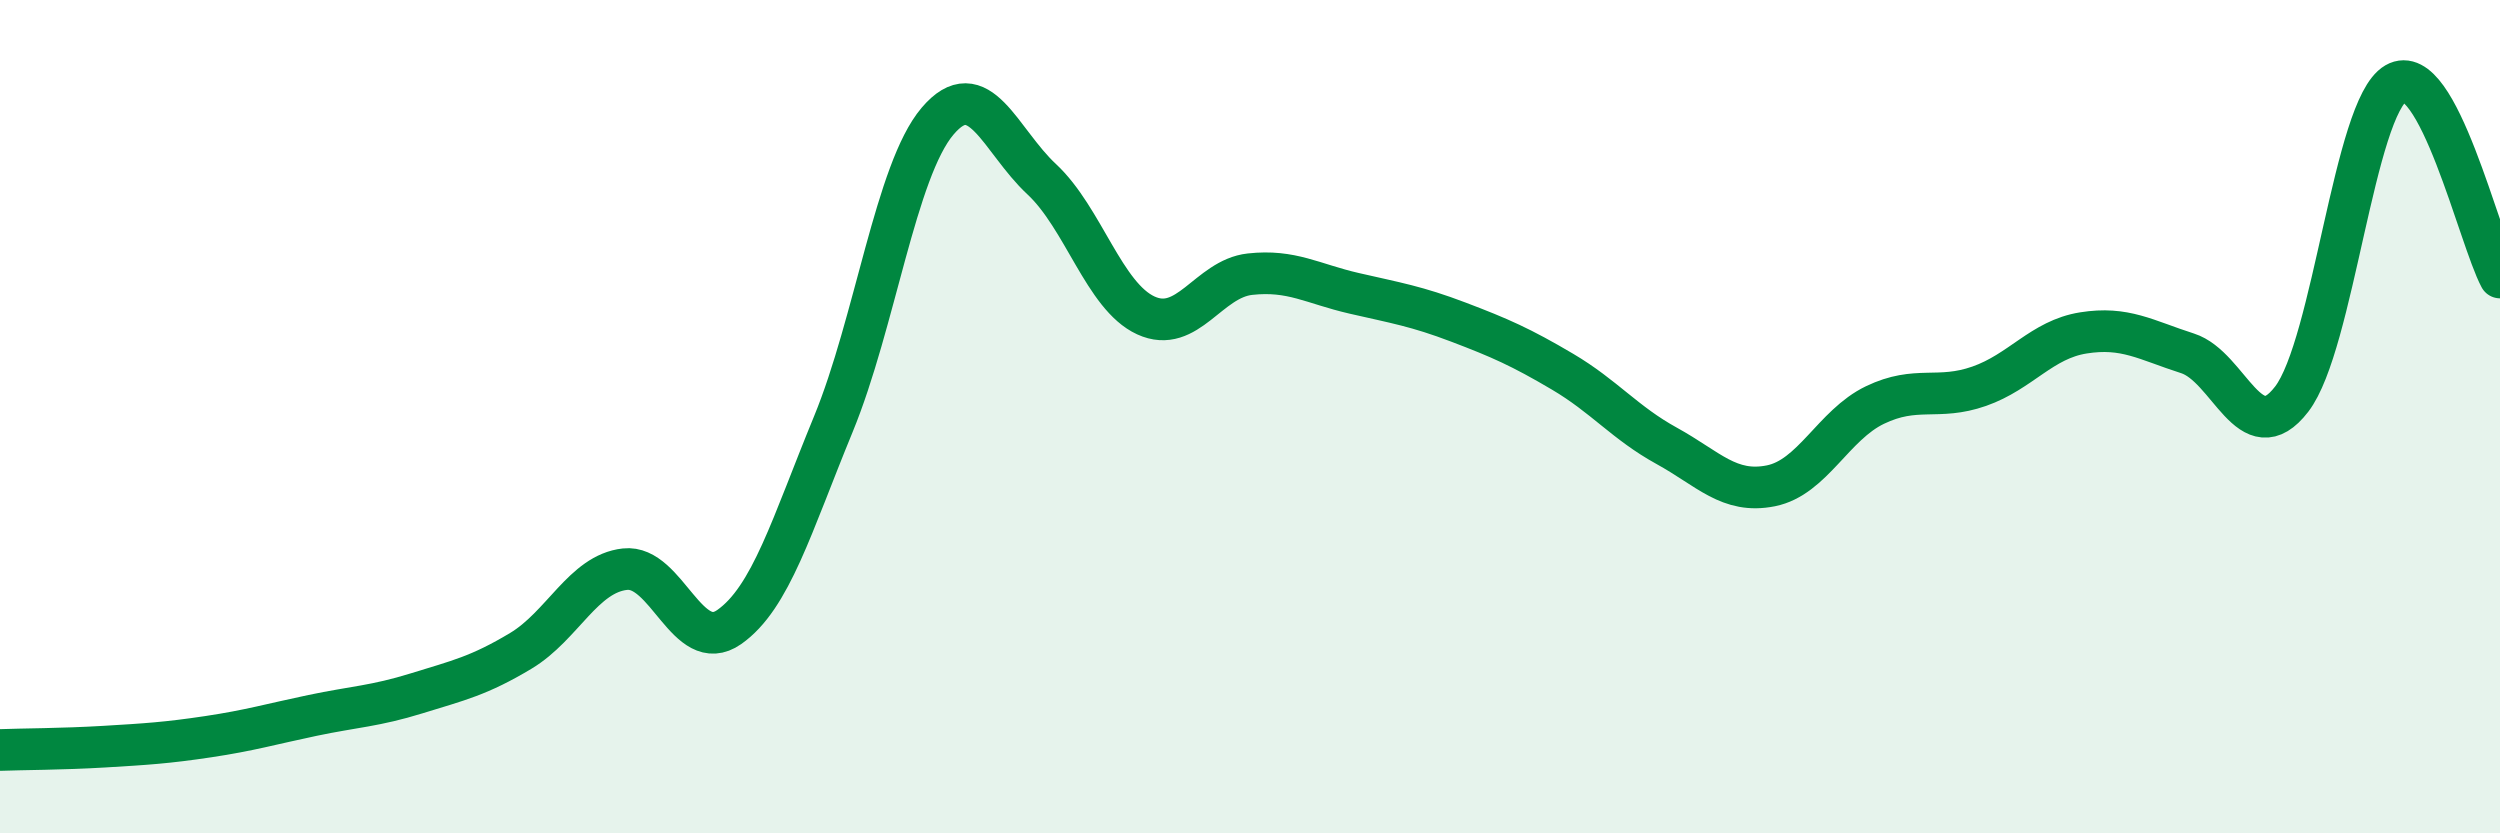 
    <svg width="60" height="20" viewBox="0 0 60 20" xmlns="http://www.w3.org/2000/svg">
      <path
        d="M 0,18 C 0.5,17.98 1.5,17.98 2.5,17.92 C 3.5,17.86 4,17.83 5,17.68 C 6,17.53 6.5,17.38 7.5,17.17 C 8.5,16.96 9,16.95 10,16.64 C 11,16.33 11.5,16.22 12.5,15.62 C 13.5,15.02 14,13.77 15,13.66 C 16,13.55 16.5,15.75 17.5,15.05 C 18.5,14.35 19,12.61 20,10.18 C 21,7.75 21.5,4.09 22.5,2.91 C 23.5,1.73 24,3.37 25,4.3 C 26,5.23 26.5,7.11 27.5,7.57 C 28.5,8.03 29,6.69 30,6.58 C 31,6.47 31.5,6.81 32.5,7.04 C 33.5,7.27 34,7.35 35,7.73 C 36,8.11 36.5,8.33 37.5,8.92 C 38.5,9.51 39,10.15 40,10.7 C 41,11.25 41.5,11.86 42.5,11.66 C 43.5,11.46 44,10.2 45,9.72 C 46,9.24 46.5,9.62 47.5,9.27 C 48.5,8.92 49,8.15 50,7.99 C 51,7.83 51.5,8.16 52.5,8.48 C 53.5,8.8 54,10.88 55,9.58 C 56,8.28 56.5,2.58 57.5,2 C 58.5,1.42 59.5,5.73 60,6.66L60 20L0 20Z"
        fill="#008740"
        opacity="0.1"
        stroke-linecap="round"
        stroke-linejoin="round"
      />
      <path
        d="M 0,18 C 0.5,17.98 1.5,17.98 2.5,17.92 C 3.5,17.86 4,17.83 5,17.68 C 6,17.53 6.5,17.38 7.5,17.17 C 8.5,16.96 9,16.95 10,16.64 C 11,16.33 11.5,16.22 12.5,15.62 C 13.5,15.02 14,13.77 15,13.66 C 16,13.55 16.5,15.75 17.5,15.05 C 18.5,14.35 19,12.61 20,10.18 C 21,7.75 21.5,4.09 22.5,2.91 C 23.5,1.73 24,3.37 25,4.3 C 26,5.23 26.5,7.11 27.5,7.57 C 28.5,8.03 29,6.69 30,6.58 C 31,6.47 31.5,6.81 32.5,7.04 C 33.5,7.27 34,7.35 35,7.73 C 36,8.11 36.5,8.33 37.5,8.92 C 38.5,9.51 39,10.15 40,10.7 C 41,11.25 41.5,11.86 42.5,11.66 C 43.5,11.46 44,10.2 45,9.72 C 46,9.24 46.5,9.62 47.5,9.27 C 48.5,8.92 49,8.15 50,7.99 C 51,7.83 51.5,8.16 52.5,8.48 C 53.5,8.8 54,10.88 55,9.58 C 56,8.28 56.5,2.58 57.5,2 C 58.5,1.42 59.5,5.73 60,6.66"
        stroke="#008740"
        stroke-width="1"
        fill="none"
        stroke-linecap="round"
        stroke-linejoin="round"
      />
    </svg>
  